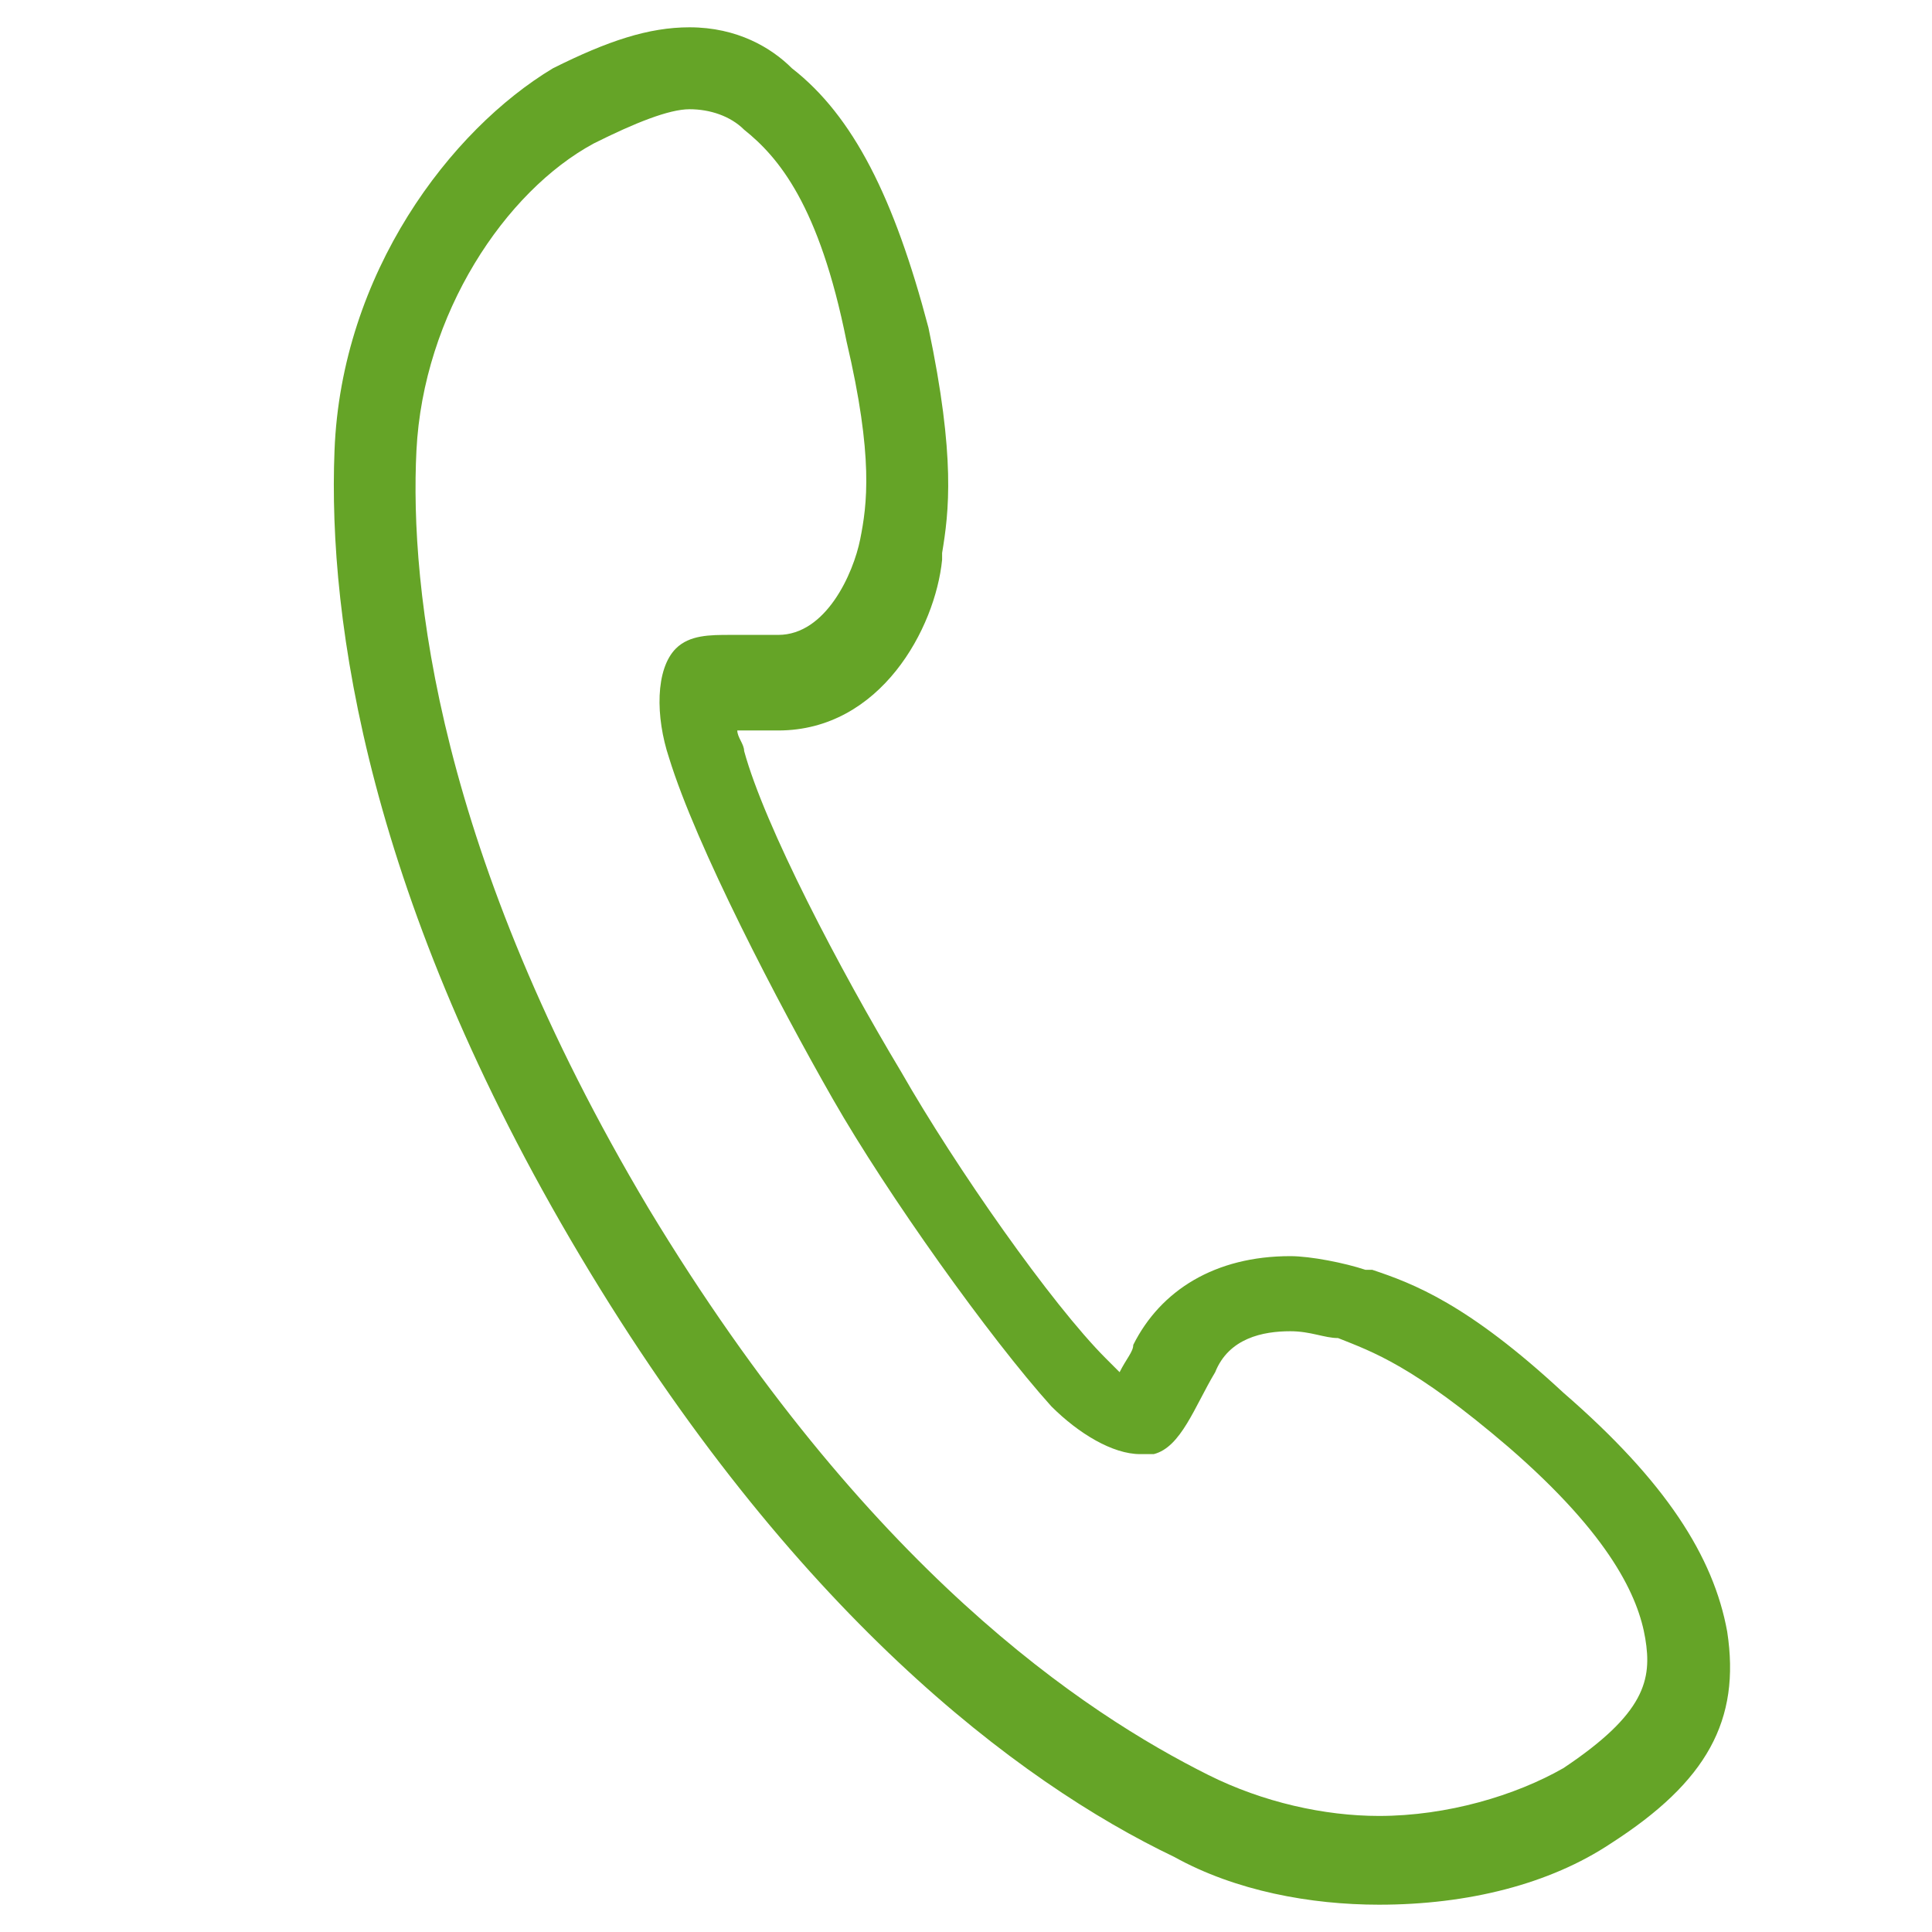 <?xml version="1.0" encoding="utf-8"?>
<!-- Generator: Adobe Illustrator 24.1.1, SVG Export Plug-In . SVG Version: 6.00 Build 0)  -->
<svg version="1.1" id="レイヤー_1" xmlns="http://www.w3.org/2000/svg" xmlns:xlink="http://www.w3.org/1999/xlink" x="0px"
	 y="0px" viewBox="0 0 28.3 28.3" style="enable-background:new 0 0 28.3 28.3;" xml:space="preserve">
<style type="text/css">
	.st0{fill:#65A427;}
</style>
<g>
	<path class="st0" d="M10.1,1.6c0.3,0,0.6,0.1,0.8,0.3c0.5,0.4,1.1,1.1,1.5,3.1c0.4,1.7,0.3,2.4,0.2,2.9c-0.1,0.5-0.5,1.4-1.2,1.4
		c0,0-0.1,0-0.1,0c-0.2,0-0.4,0-0.6,0c-0.3,0-0.6,0-0.8,0.2c-0.3,0.3-0.3,1-0.1,1.6c0.4,1.3,1.6,3.6,2.4,5c0.8,1.4,2.3,3.5,3.2,4.5
		c0.4,0.4,0.9,0.7,1.3,0.7c0.1,0,0.2,0,0.2,0c0.4-0.1,0.6-0.7,0.9-1.2c0.2-0.5,0.7-0.6,1.1-0.6c0.3,0,0.5,0.1,0.7,0.1
		c0.5,0.2,1.1,0.4,2.5,1.6c1.5,1.3,1.9,2.2,2,2.8c0.1,0.6,0,1.1-1.2,1.9c-0.7,0.4-1.7,0.7-2.7,0.7c-0.8,0-1.7-0.2-2.5-0.6
		c-1.8-0.9-5-3-8.2-8.3C6.4,12.5,6,8.6,6.1,6.6c0.1-2,1.3-3.8,2.6-4.5C9.3,1.8,9.8,1.6,10.1,1.6 M10.1,0.4c-0.6,0-1.2,0.2-2,0.6
		C6.6,1.9,5,4,4.9,6.6c-0.1,2.5,0.5,6.6,3.6,11.8c3.1,5.2,6.4,7.7,8.7,8.8c0.9,0.5,2,0.7,3,0.7c1.3,0,2.5-0.3,3.4-0.9
		c1.4-0.9,1.9-1.8,1.7-3.1c-0.2-1.1-0.9-2.2-2.4-3.5c-1.4-1.3-2.2-1.6-2.8-1.8l-0.1,0c-0.3-0.1-0.8-0.2-1.1-0.2
		c-1.1,0-1.9,0.5-2.3,1.3c0,0.1-0.1,0.2-0.2,0.4c-0.1-0.1-0.1-0.1-0.2-0.2c-0.8-0.8-2.2-2.8-3-4.2c-0.9-1.5-2-3.6-2.3-4.7
		c0-0.1-0.1-0.2-0.1-0.3c0.1,0,0.3,0,0.4,0c0.1,0,0.1,0,0.2,0c1.5,0,2.3-1.5,2.4-2.5l0-0.1c0.1-0.6,0.2-1.4-0.2-3.3
		c-0.5-1.9-1.1-3.1-2-3.8C11.3,0.7,10.8,0.4,10.1,0.4L10.1,0.4z"/>
</g>
</svg>
